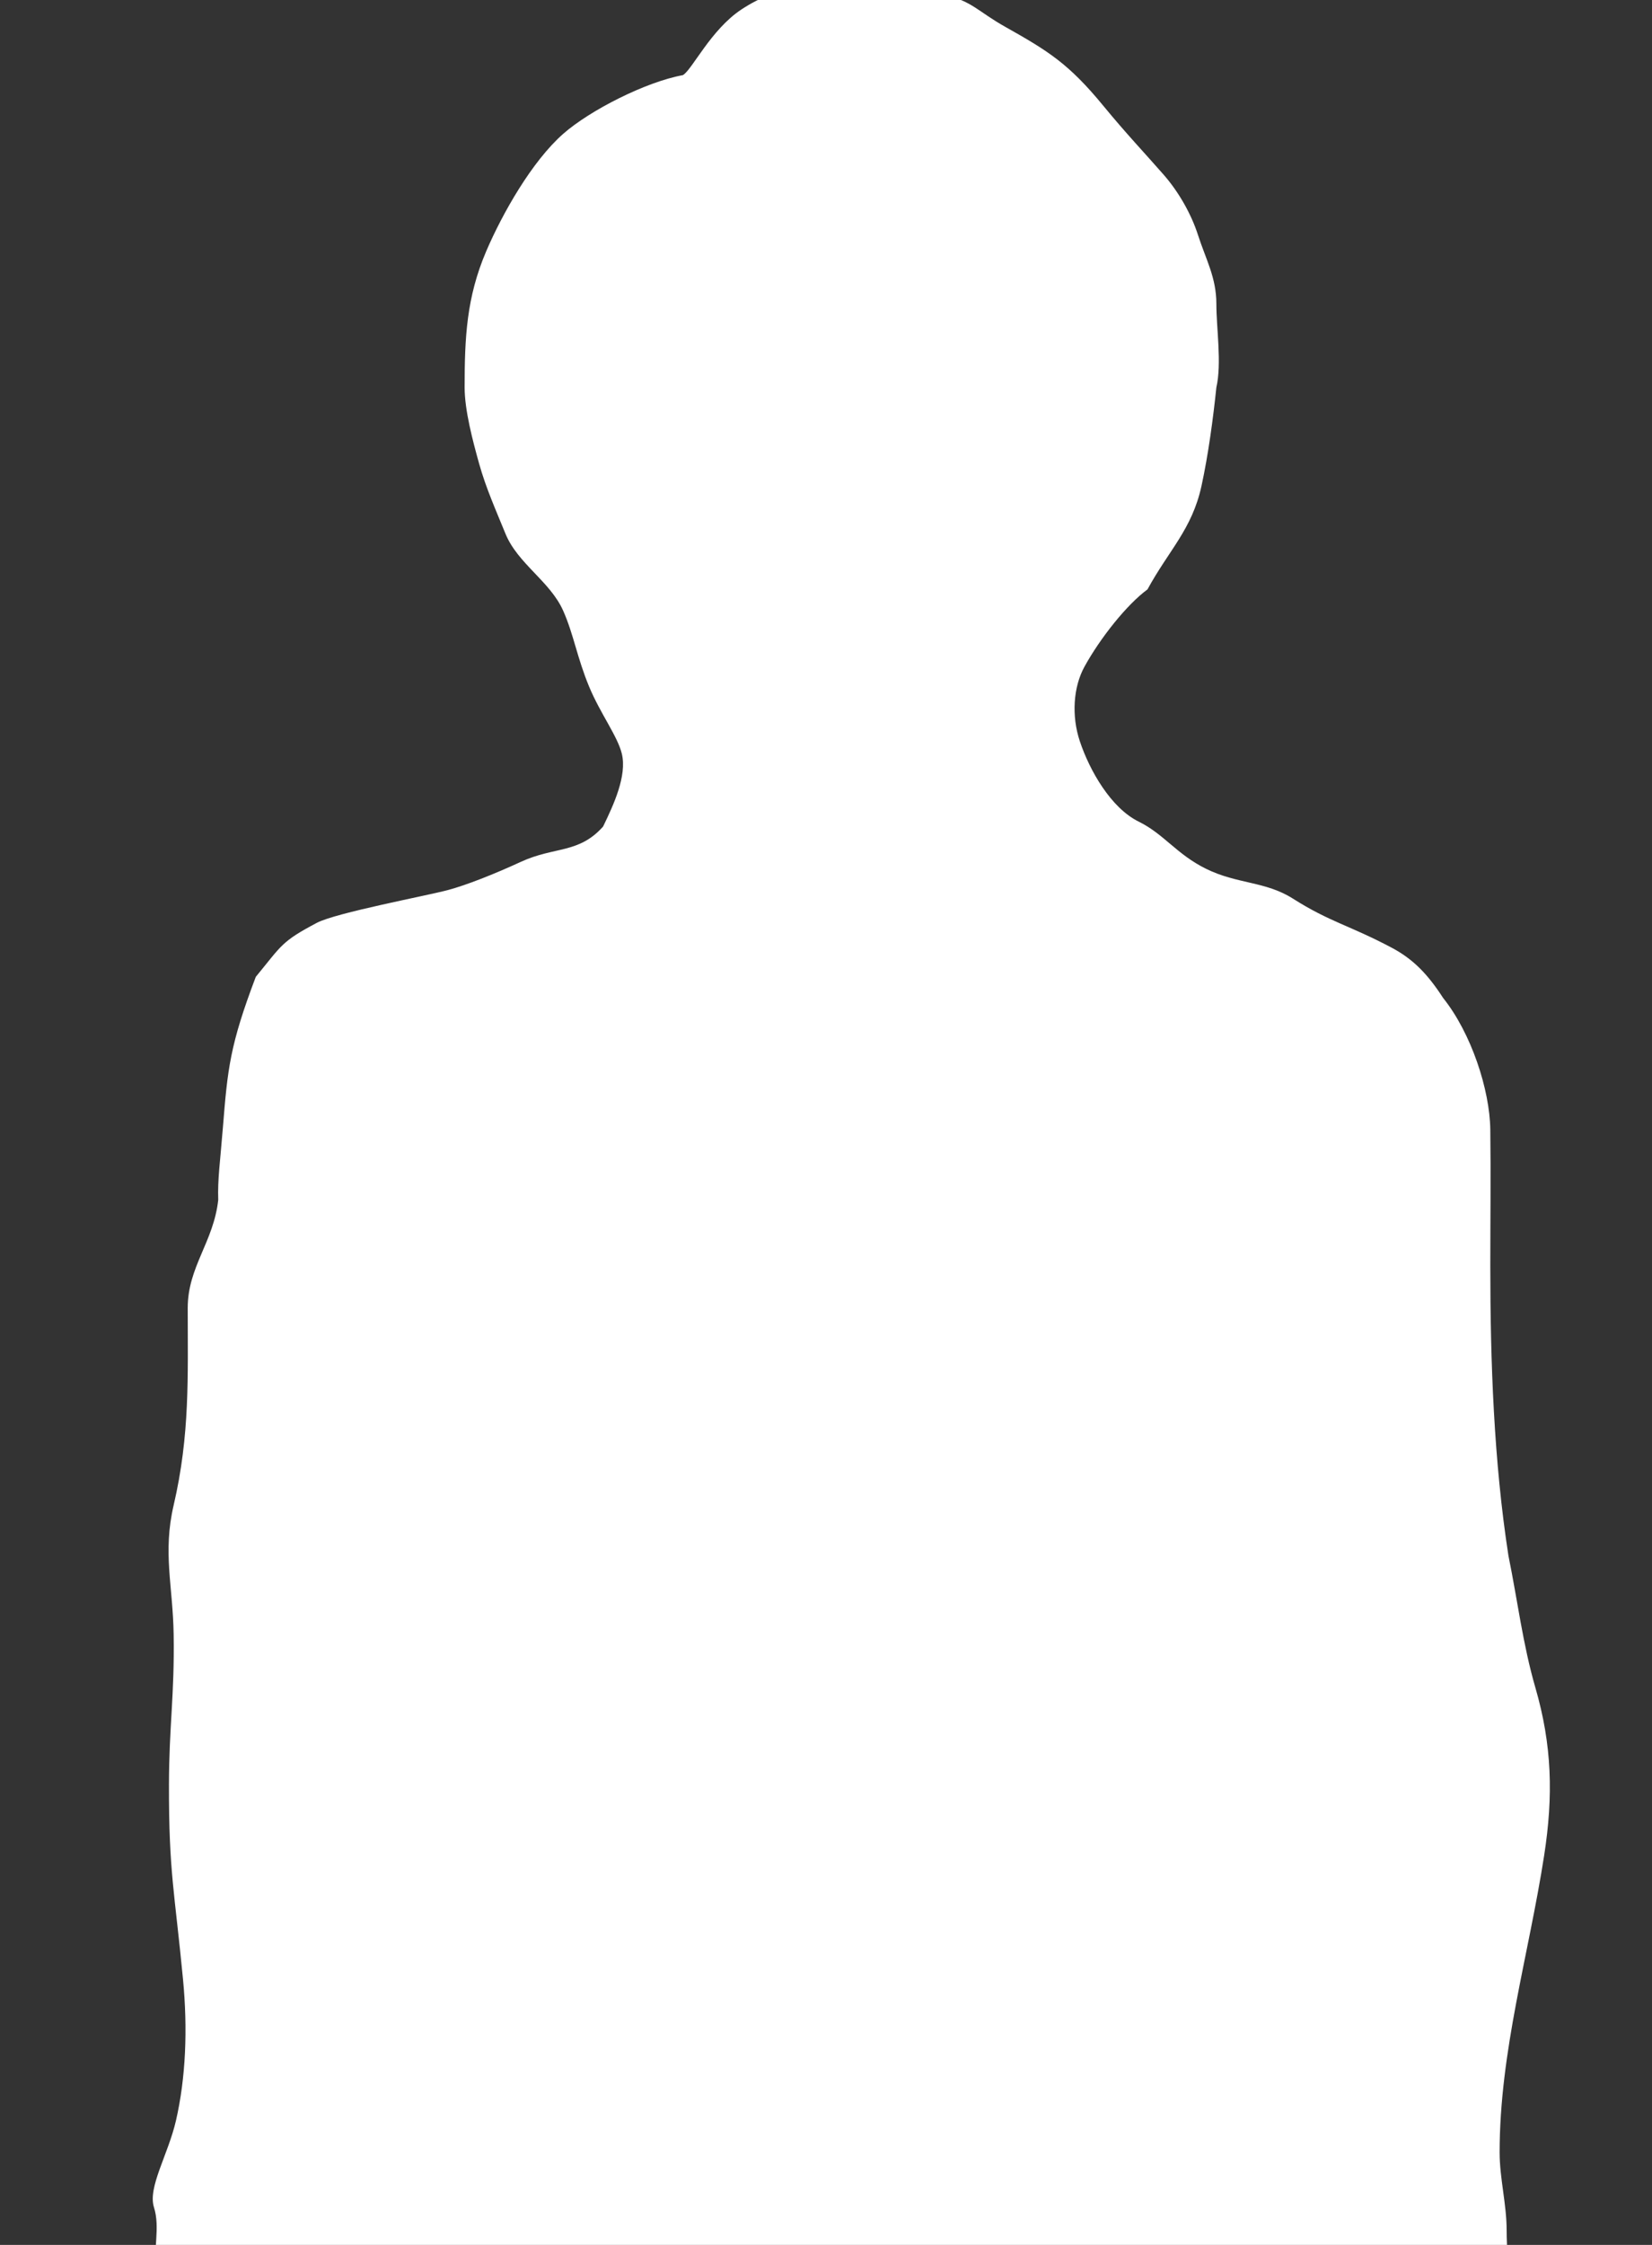 <?xml version="1.0" encoding="UTF-8"?> <svg xmlns="http://www.w3.org/2000/svg" width="352" height="478" viewBox="0 0 352 478" fill="none"><rect x="0" y="0" width="352" height="478" fill="#333333" stroke="none"/><path d="M120 28.5C125.691 23.492 137.592 17.438 145.5 16C147.455 14.9 151.448 6.313 158 2C165.867 -3.178 173.342 -3.5 181.5 -3.5C188.738 -3.5 194.483 -2.559 201.5 -1C207.105 0.246 208.404 2.468 214.233 5.738C223.365 10.862 227.746 13.595 235.067 22.5C240 28.5 243.937 32.619 247.953 37.209C251.137 40.849 253.821 45.549 255.269 50.055C256.937 55.241 259.177 59.099 259.177 64.688C259.177 70 260.358 77.306 259.177 82.5C258.5 89 257.469 96.786 256 103.5C253.985 112.712 249.033 117.171 244.5 125.5C240.123 128.702 234.441 135.832 231.067 141.965C228.661 146.341 228.3 152.476 230.079 157.811C232.186 164.134 236.738 172.054 242.634 174.948C248.033 177.599 250.678 181.887 257 185C263.616 188.258 269.627 187.622 275.472 191.328C283.407 196.36 287.5 197 296.545 201.795C301.146 204.235 304.226 207.449 307.5 212.5C313.5 220 317.438 232.031 317.546 240.541C317.668 250.183 317.546 259.834 317.546 269.476C317.546 289.979 318.298 311.153 321.41 331.253C323.334 340.66 324.478 350.132 327.144 359.315C330.704 371.576 330.992 382.37 329.015 395.109C325.728 416.296 319.532 436.78 319.532 458.3C319.532 463.871 321.029 469.281 321.029 474.929C321.029 482.282 322.532 489.44 322.532 496.713C322.532 502.721 322.666 508.748 322.532 514.756C322.394 520.971 321.561 526.773 314.342 527.976C303.508 529.781 291.789 526.725 281.084 525.814C271.677 525.013 264.636 523.569 255.105 523.569C229.671 523.569 204.331 522.821 178.902 522.821C165.448 522.821 151.99 523.569 138.577 523.569C127.257 523.569 116.2 525.567 104.944 525.814C97.266 525.983 89.253 526.423 81.747 528.059C76.998 529.094 65.872 530.487 61.072 531.052C53.048 531.996 46.528 535.599 41.082 528.059C37.032 522.452 37.546 513.668 36.592 507.106C36.011 503.115 37.575 500.93 36.592 497C35.484 492.569 34.055 488.194 33.305 483.697C32.562 479.234 34.18 474.316 32.807 470C31.447 465.725 35.821 458.809 37.5 451.5C39.602 442.347 40 432 39 421.5C37.235 402.971 35.961 398.761 36 380C36.026 367.497 37.204 360.911 37 348C36.837 337.68 34.647 330.585 37 320.5C40.5 305.5 40 293 40 278.5C40 269.731 45.5 264.5 46.5 255.5C46.352 251.076 46.906 247.419 47.5 240C48.5 227.5 49 222.5 54.5 208C60.098 201.192 59.931 200.507 67.5 196.5C71.573 194.344 90.966 190.721 95.5 189.5C99.352 188.463 105.102 186.21 111 183.5C118.189 180.197 123.303 181.808 128.5 176C130.76 171.347 133.622 165.174 132.5 160.5C131.608 156.782 127.913 151.944 125.53 146.21C122.968 140.047 122.231 135.062 119.998 130.039C117.211 123.766 110.301 120.018 107.693 113.617C105.661 108.629 103.538 103.917 102.08 98.693C100.759 93.956 99 87.38 99 82.5C99 71.926 99.386 63.328 103.614 53.464C107.058 45.429 113.347 34.355 120 28.5Z" fill="white"></path></svg> 